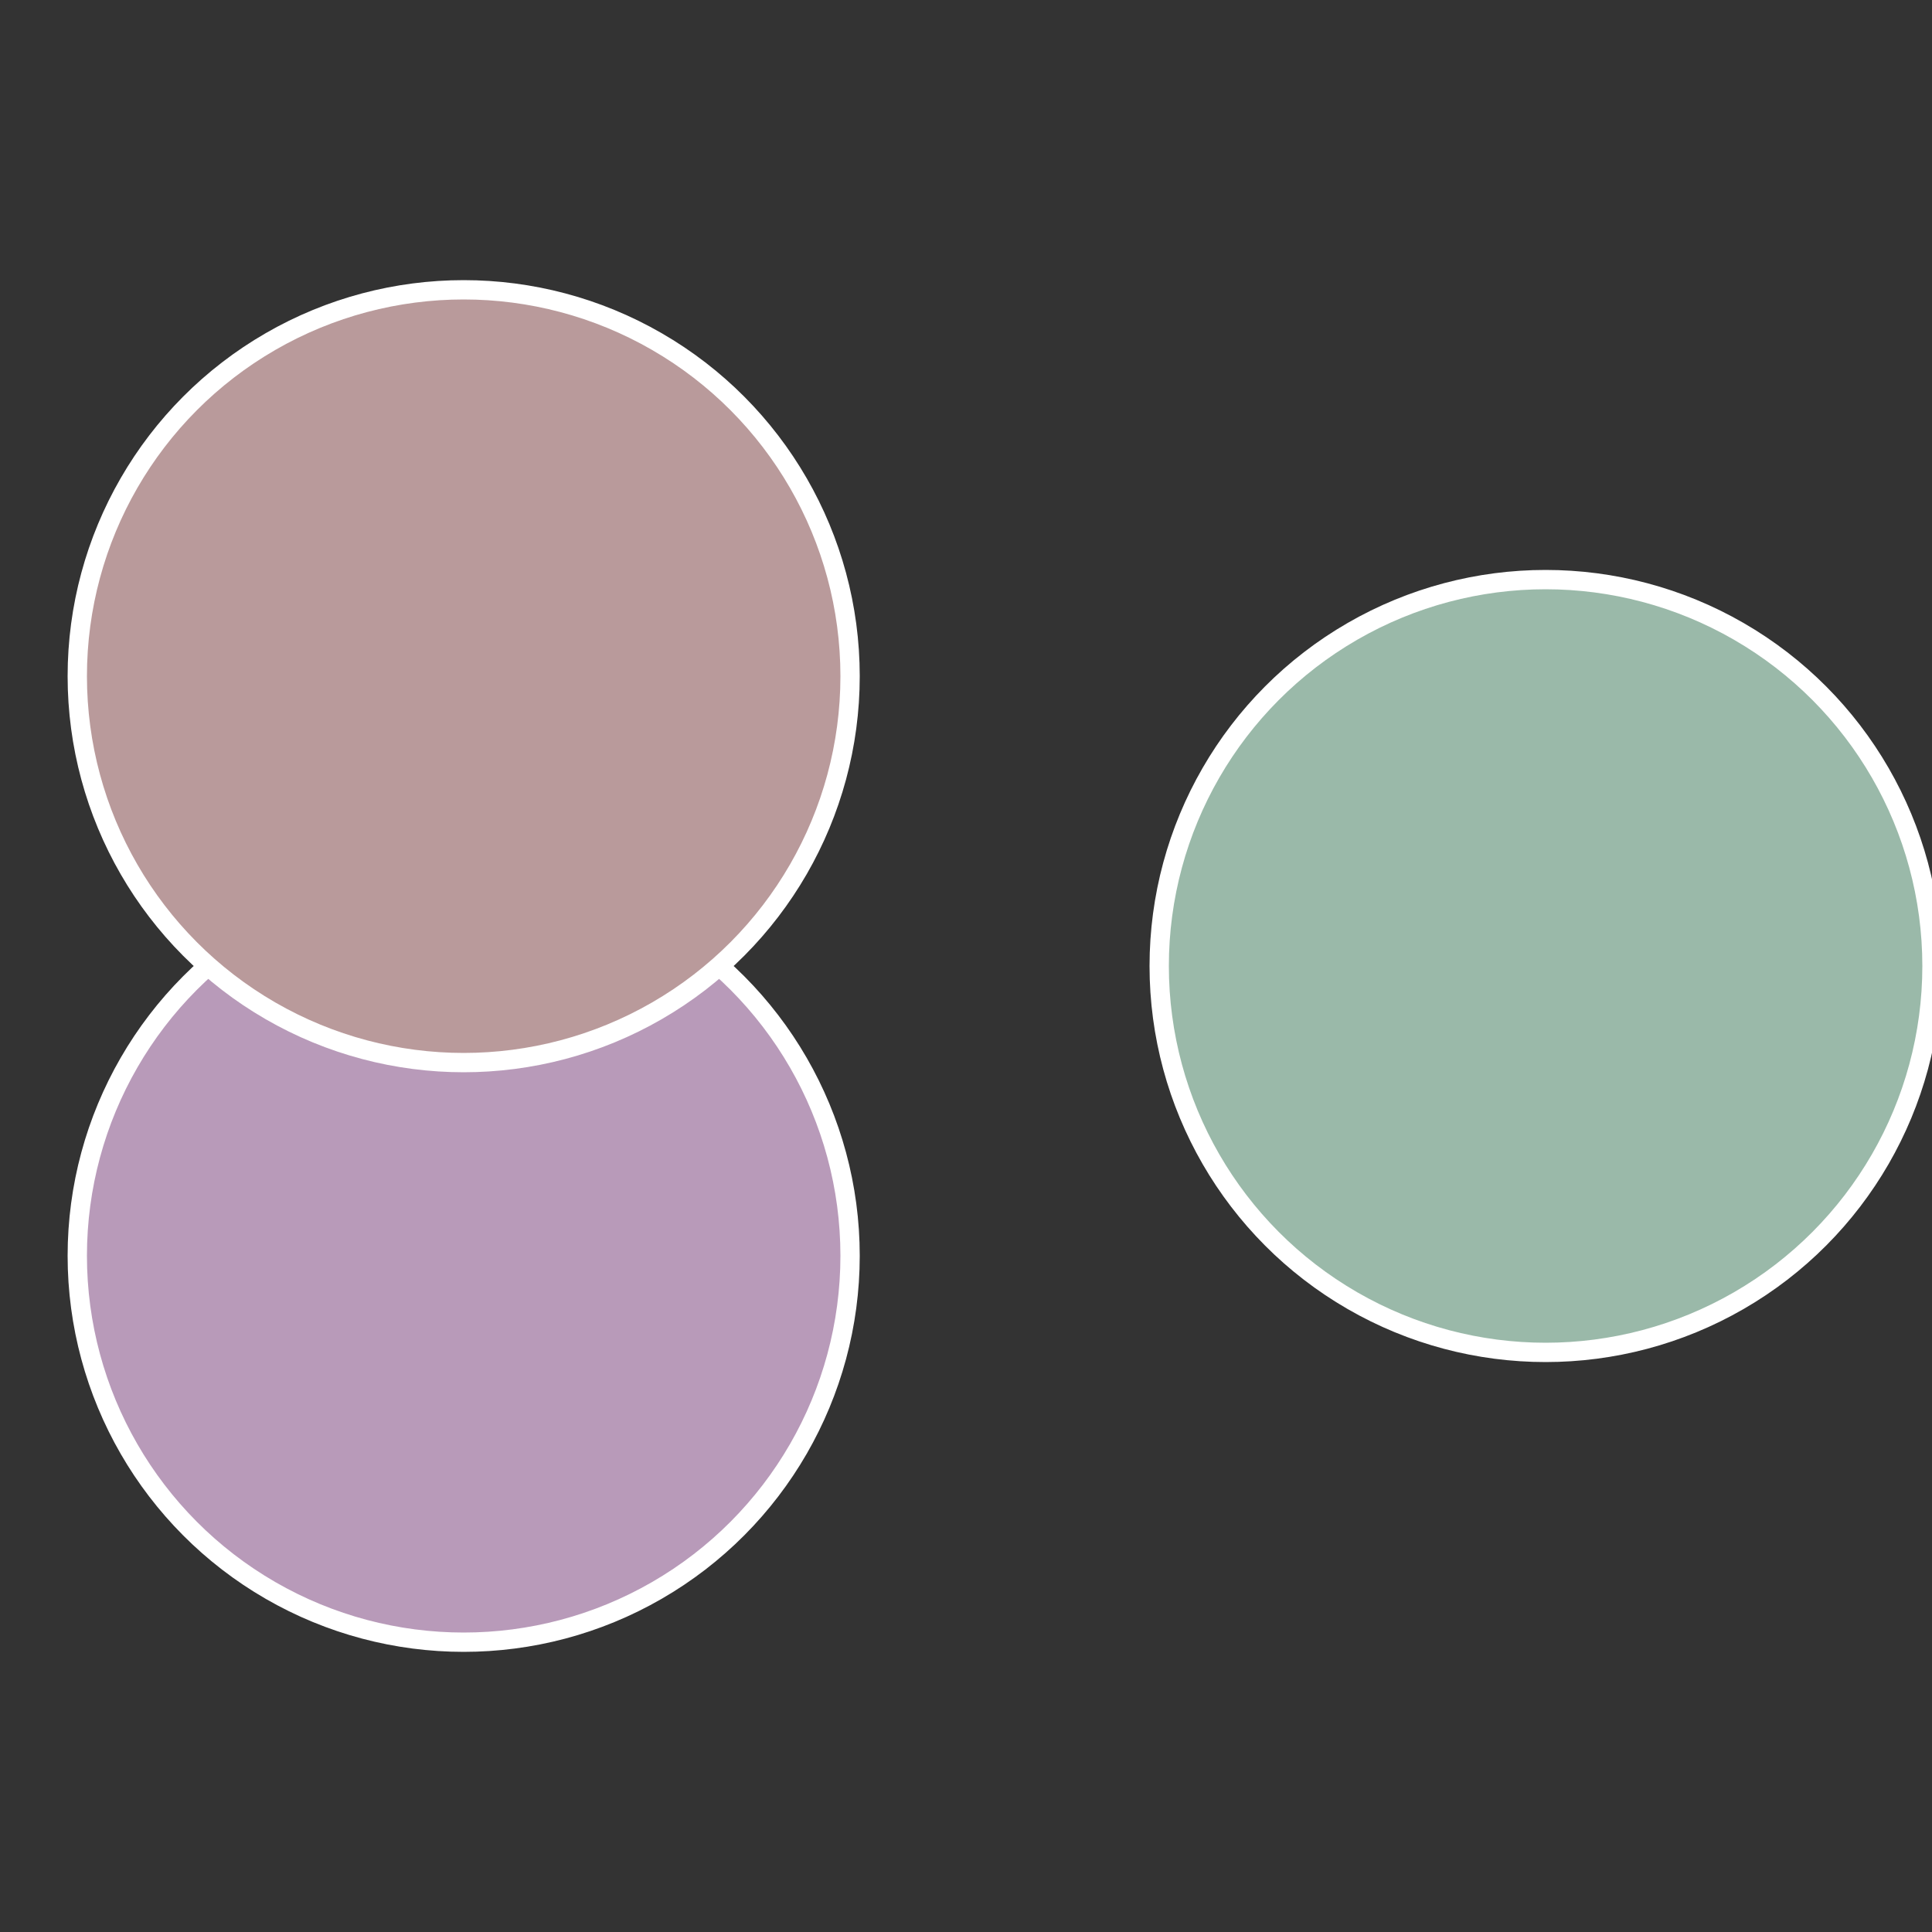 <?xml version="1.0" standalone="no"?>
<svg width="500" height="500" viewBox="-1 -1 2 2" xmlns="http://www.w3.org/2000/svg">
 
                <rect x="-1" y="-1" width="2" height="2" fill="#333333" stroke="none"/>
 
                <circle cx="0.6" cy="0" r="0.4" fill="#9ab9a9" stroke="#fff" stroke-width="1%" />
             
                <circle cx="-0.52" cy="0.3" r="0.4" fill="#b89ab9" stroke="#fff" stroke-width="1%" />
             
                <circle cx="-0.52" cy="-0.3" r="0.4" fill="#b99a9b" stroke="#fff" stroke-width="1%" />
            </svg>

